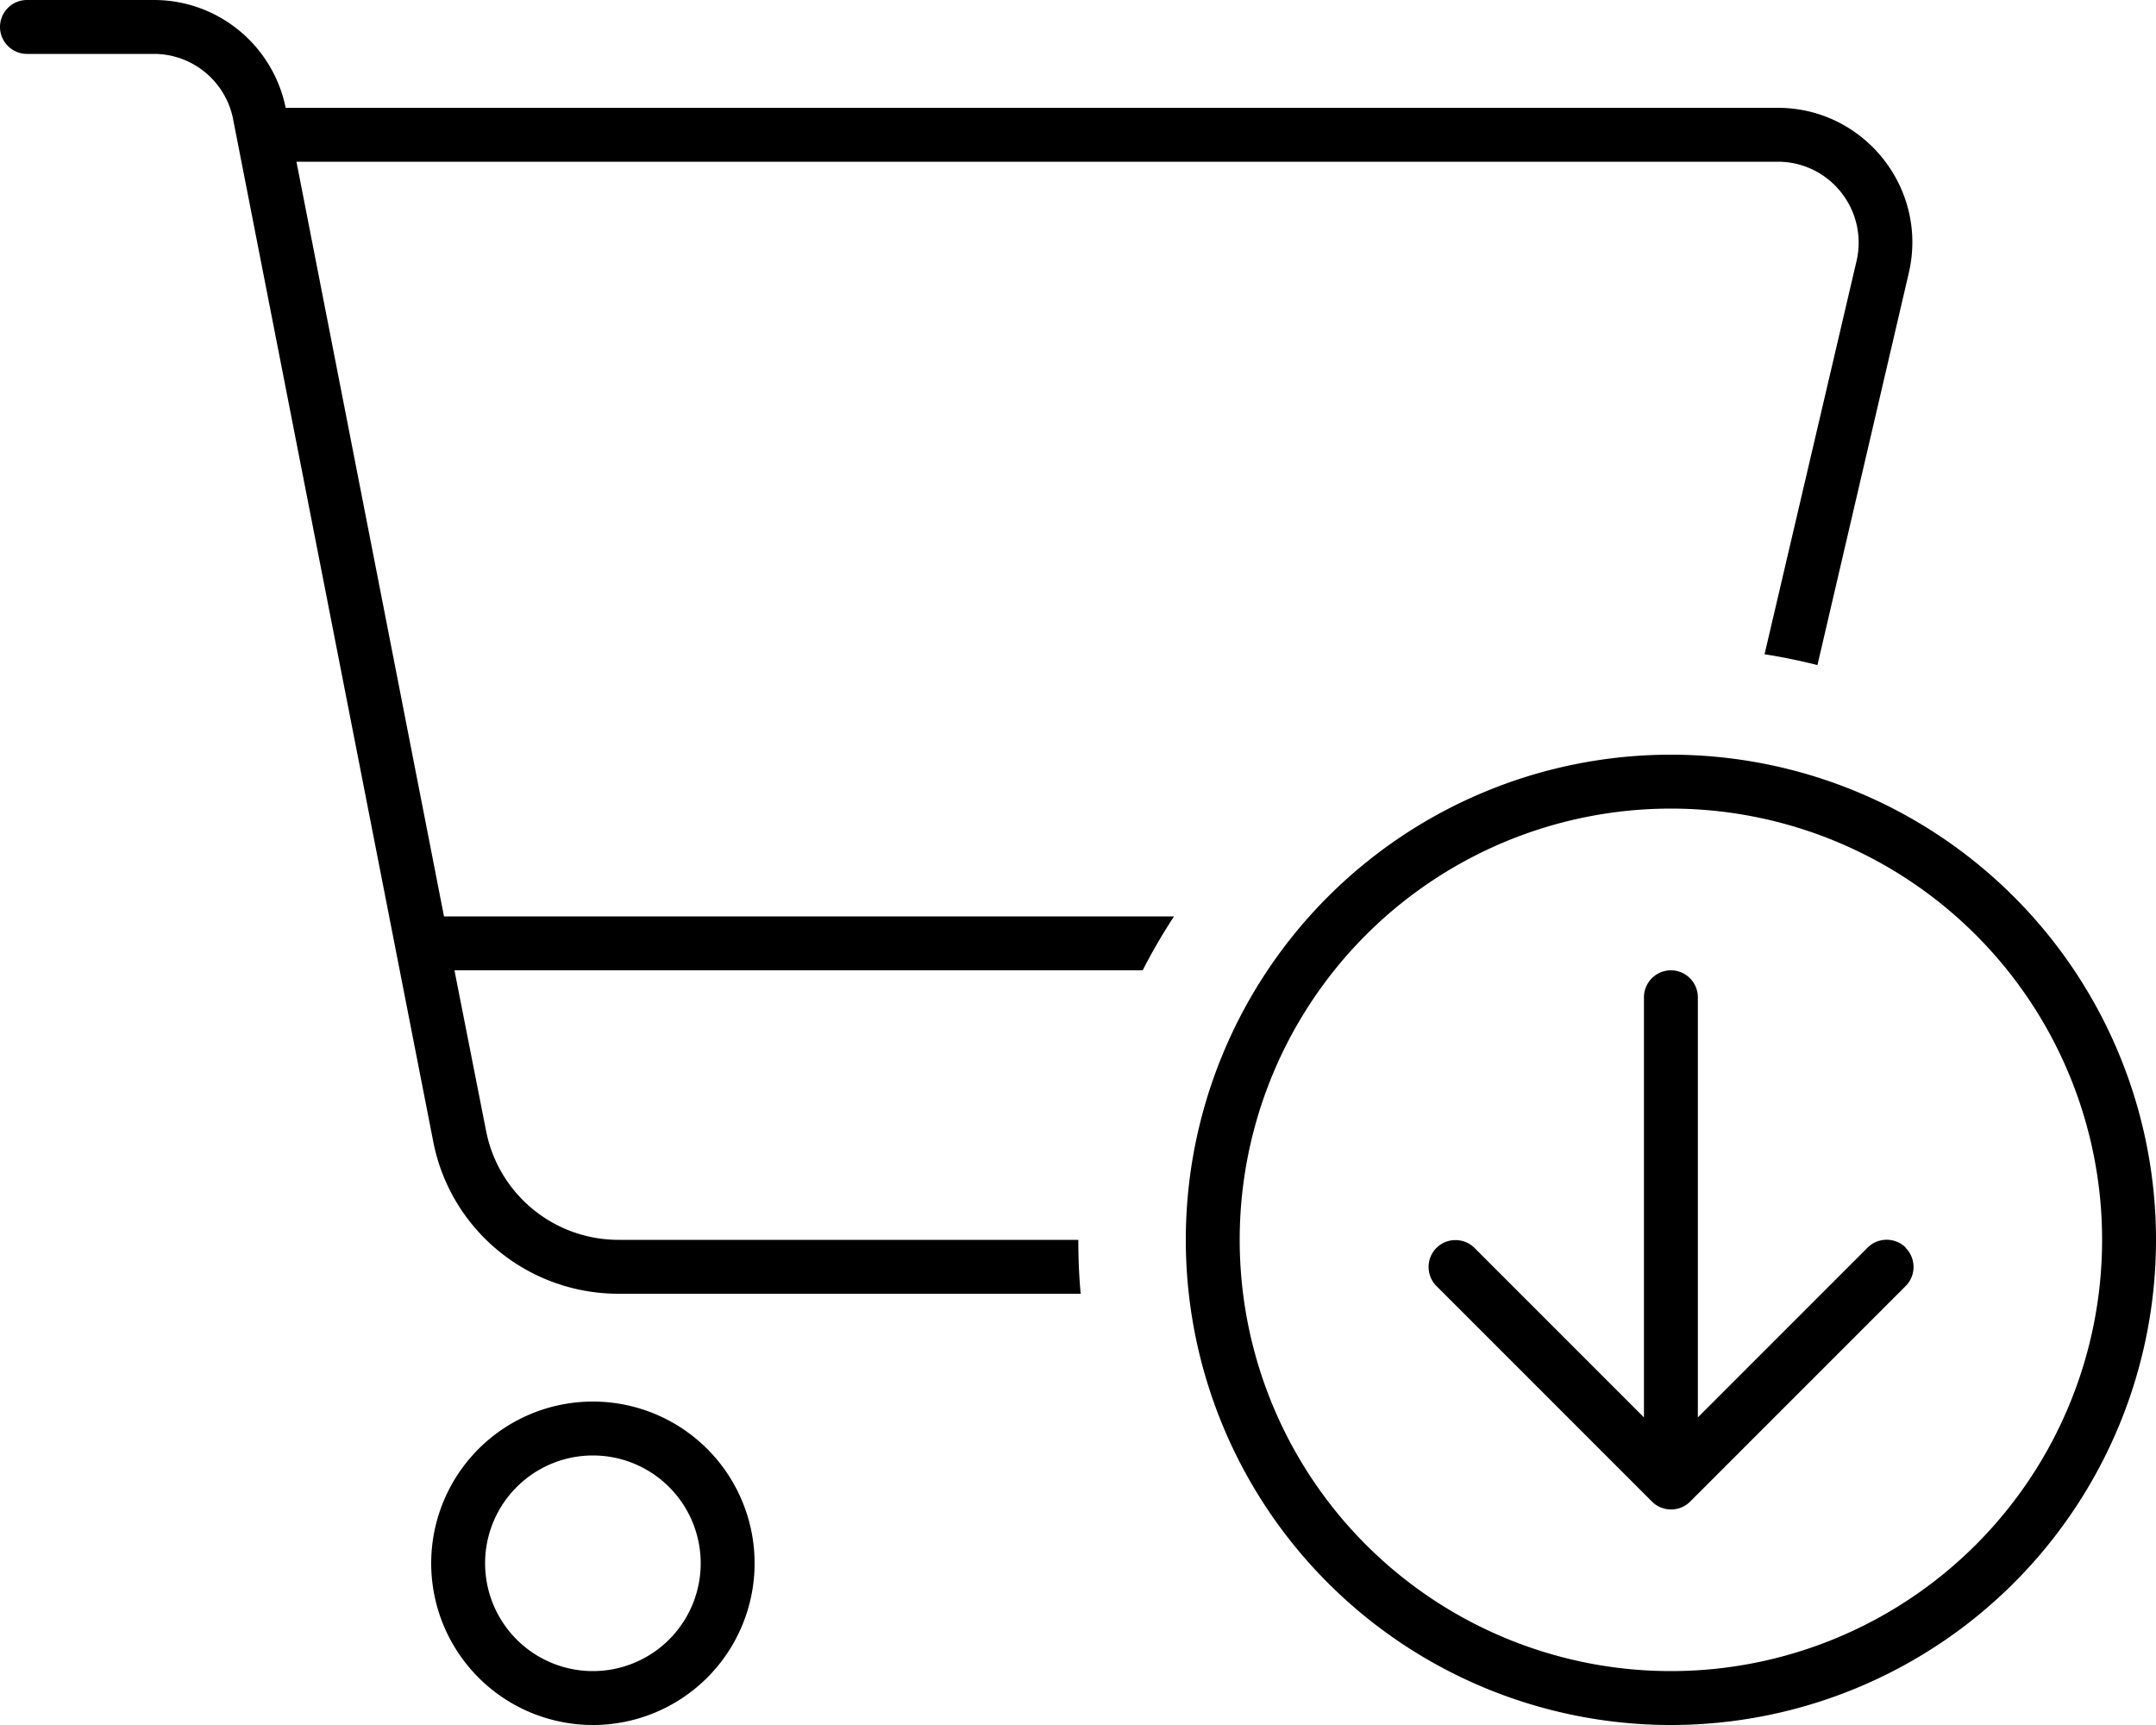 <svg xmlns="http://www.w3.org/2000/svg" viewBox="0 0 640 512"><!--! Font Awesome Pro 6.7.2 by @fontawesome - https://fontawesome.com License - https://fontawesome.com/license (Commercial License) Copyright 2024 Fonticons, Inc. --><path d="M8 0C3.6 0 0 3.6 0 8s3.6 8 8 8l37.7 0C57.1 16 67 24.1 69.2 35.4l59.4 303.4c5.1 26.3 28.2 45.2 55 45.2l137.2 0c-.5-5.3-.7-10.6-.7-16l-136.5 0c-19.1 0-35.6-13.5-39.3-32.3L134.9 288l204.3 0c2.8-5.5 5.9-10.8 9.3-16l-216.7 0L88 48l439.7 0c15.5 0 26.9 14.4 23.4 29.5L523.8 194.2c5.3 .8 10.5 1.9 15.7 3.2L566.6 81.1C572.5 56 553.4 32 527.7 32L84.8 32C81 13.4 64.7 0 45.7 0L8 0zM144 464a32 32 0 1 1 64 0 32 32 0 1 1 -64 0zm80 0a48 48 0 1 0 -96 0 48 48 0 1 0 96 0zm400-96a128 128 0 1 1 -256 0 128 128 0 1 1 256 0zm-272 0a144 144 0 1 0 288 0 144 144 0 1 0 -288 0zm213.7 2.3c-3.1-3.1-8.2-3.1-11.3 0L504 420.7 504 296c0-4.4-3.6-8-8-8s-8 3.6-8 8l0 124.7-50.3-50.3c-3.1-3.1-8.2-3.1-11.3 0s-3.1 8.2 0 11.3l64 64c3.1 3.1 8.2 3.1 11.3 0l64-64c3.1-3.1 3.1-8.2 0-11.3z"/></svg>